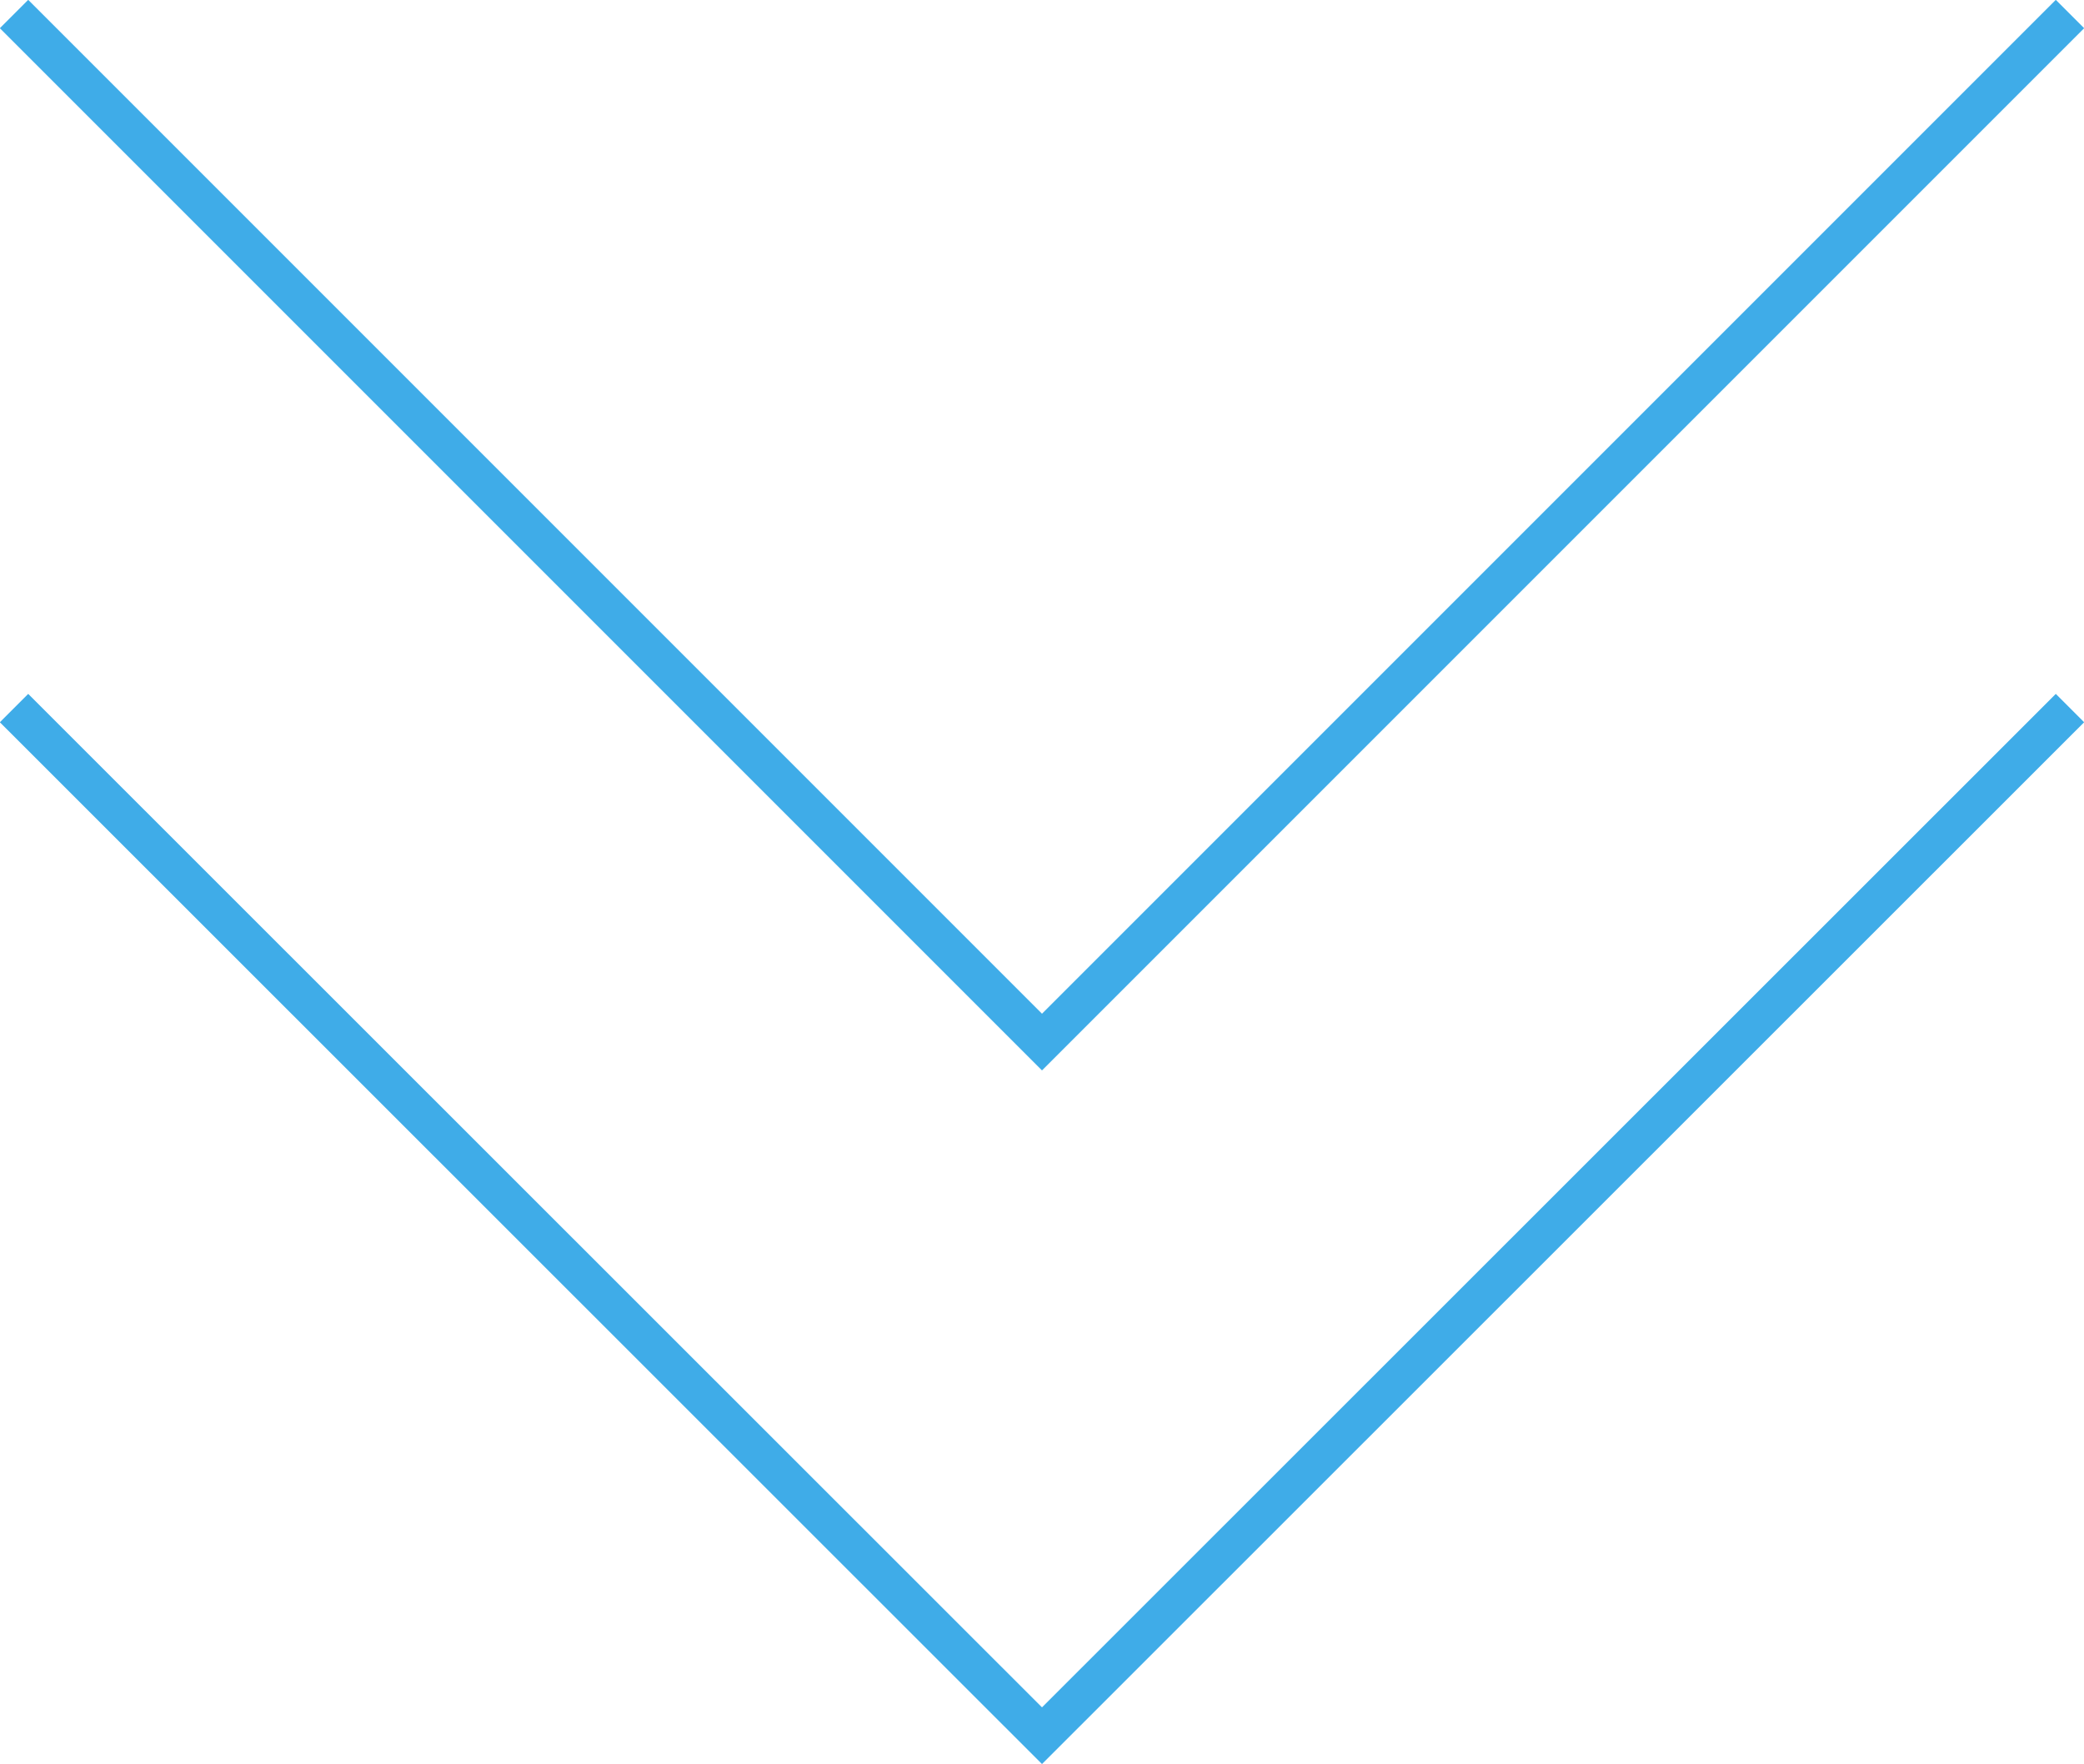 <?xml version="1.0" encoding="UTF-8"?>
<svg id="_レイヤー_2" data-name="レイヤー 2" xmlns="http://www.w3.org/2000/svg" viewBox="0 0 51.98 44">
  <defs>
    <style>
      .cls-1 {
        fill: none;
        stroke: #3face8;
        stroke-miterlimit: 10;
      }
    </style>
  </defs>
  <g id="AW">
    <g>
      <polyline class="cls-1" points="51.63 17.66 25.99 43.29 .35 17.66"/>
      <polyline class="cls-1" points="51.63 .35 25.99 25.99 .35 .35"/>
    </g>
  </g>
</svg>